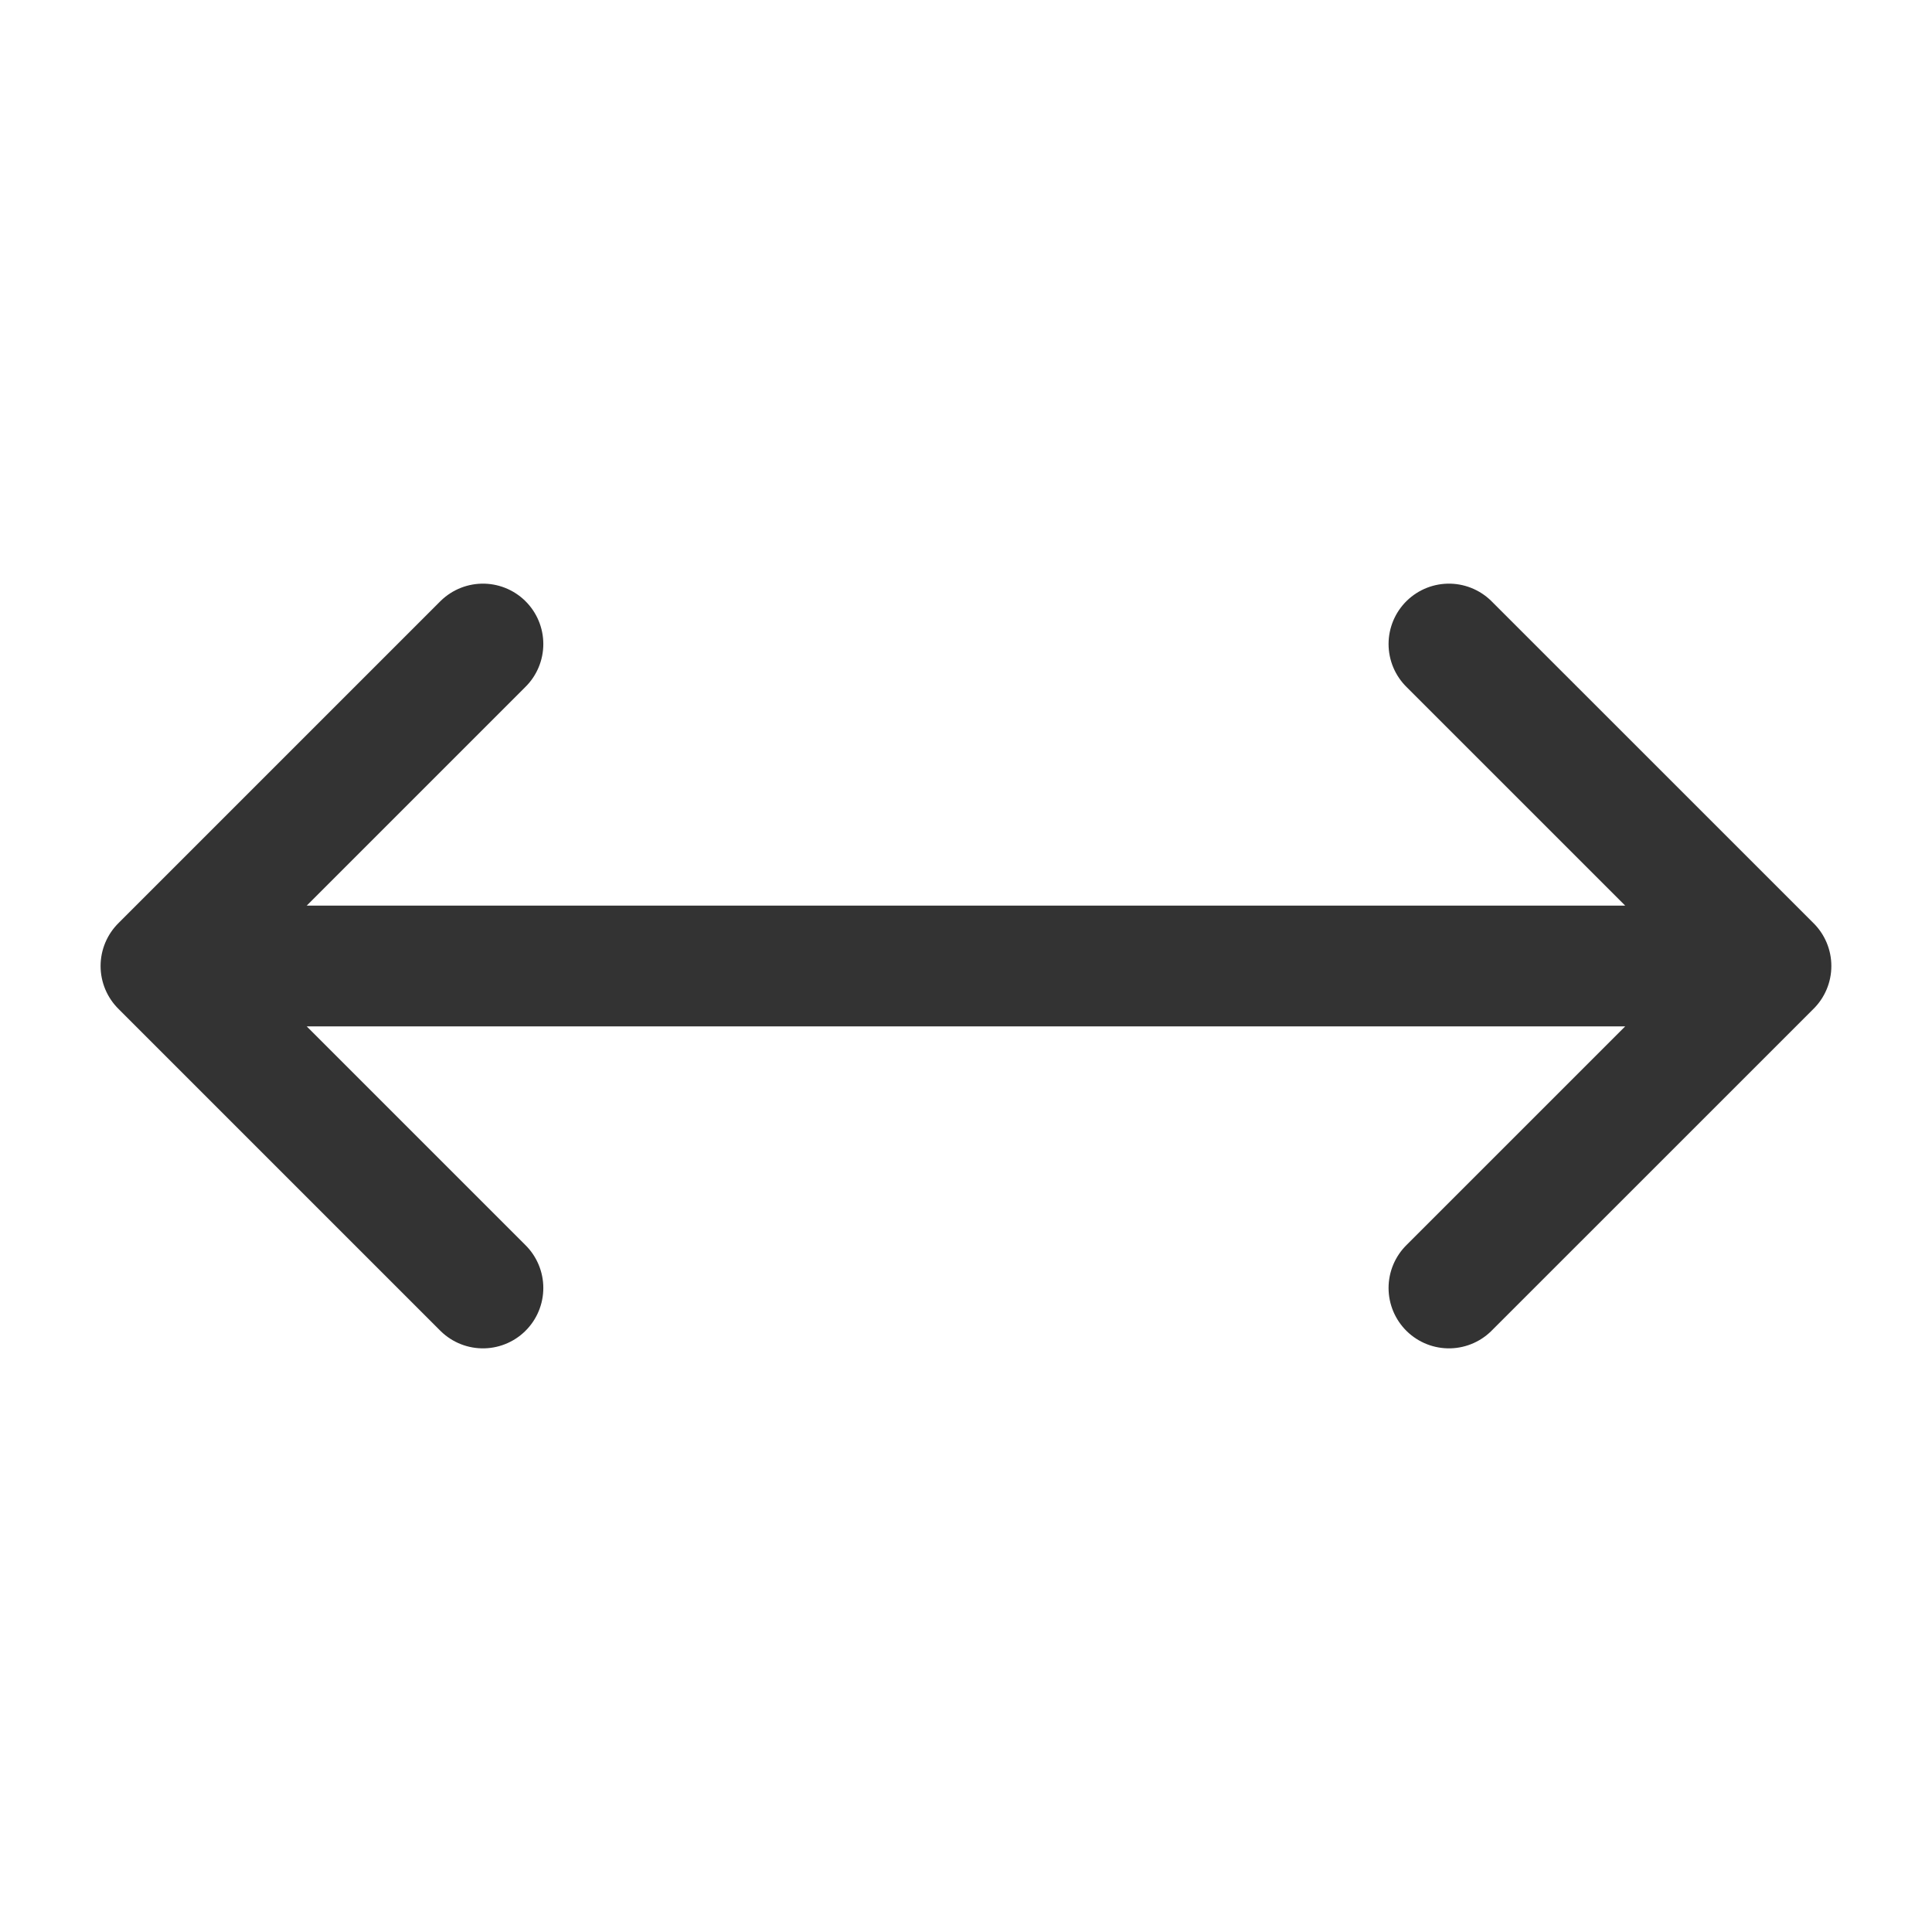 <svg width="32" height="32" viewBox="0 0 32 32" fill="none" xmlns="http://www.w3.org/2000/svg">
<g opacity="0.8">
<path d="M23.999 10.667L29.333 16M29.333 16L23.999 21.333M29.333 16H2.666M2.666 16L7.999 10.667M2.666 16L7.999 21.333" stroke="black" stroke-width="2" stroke-linecap="round" stroke-linejoin="round"/>
</g>
</svg>
